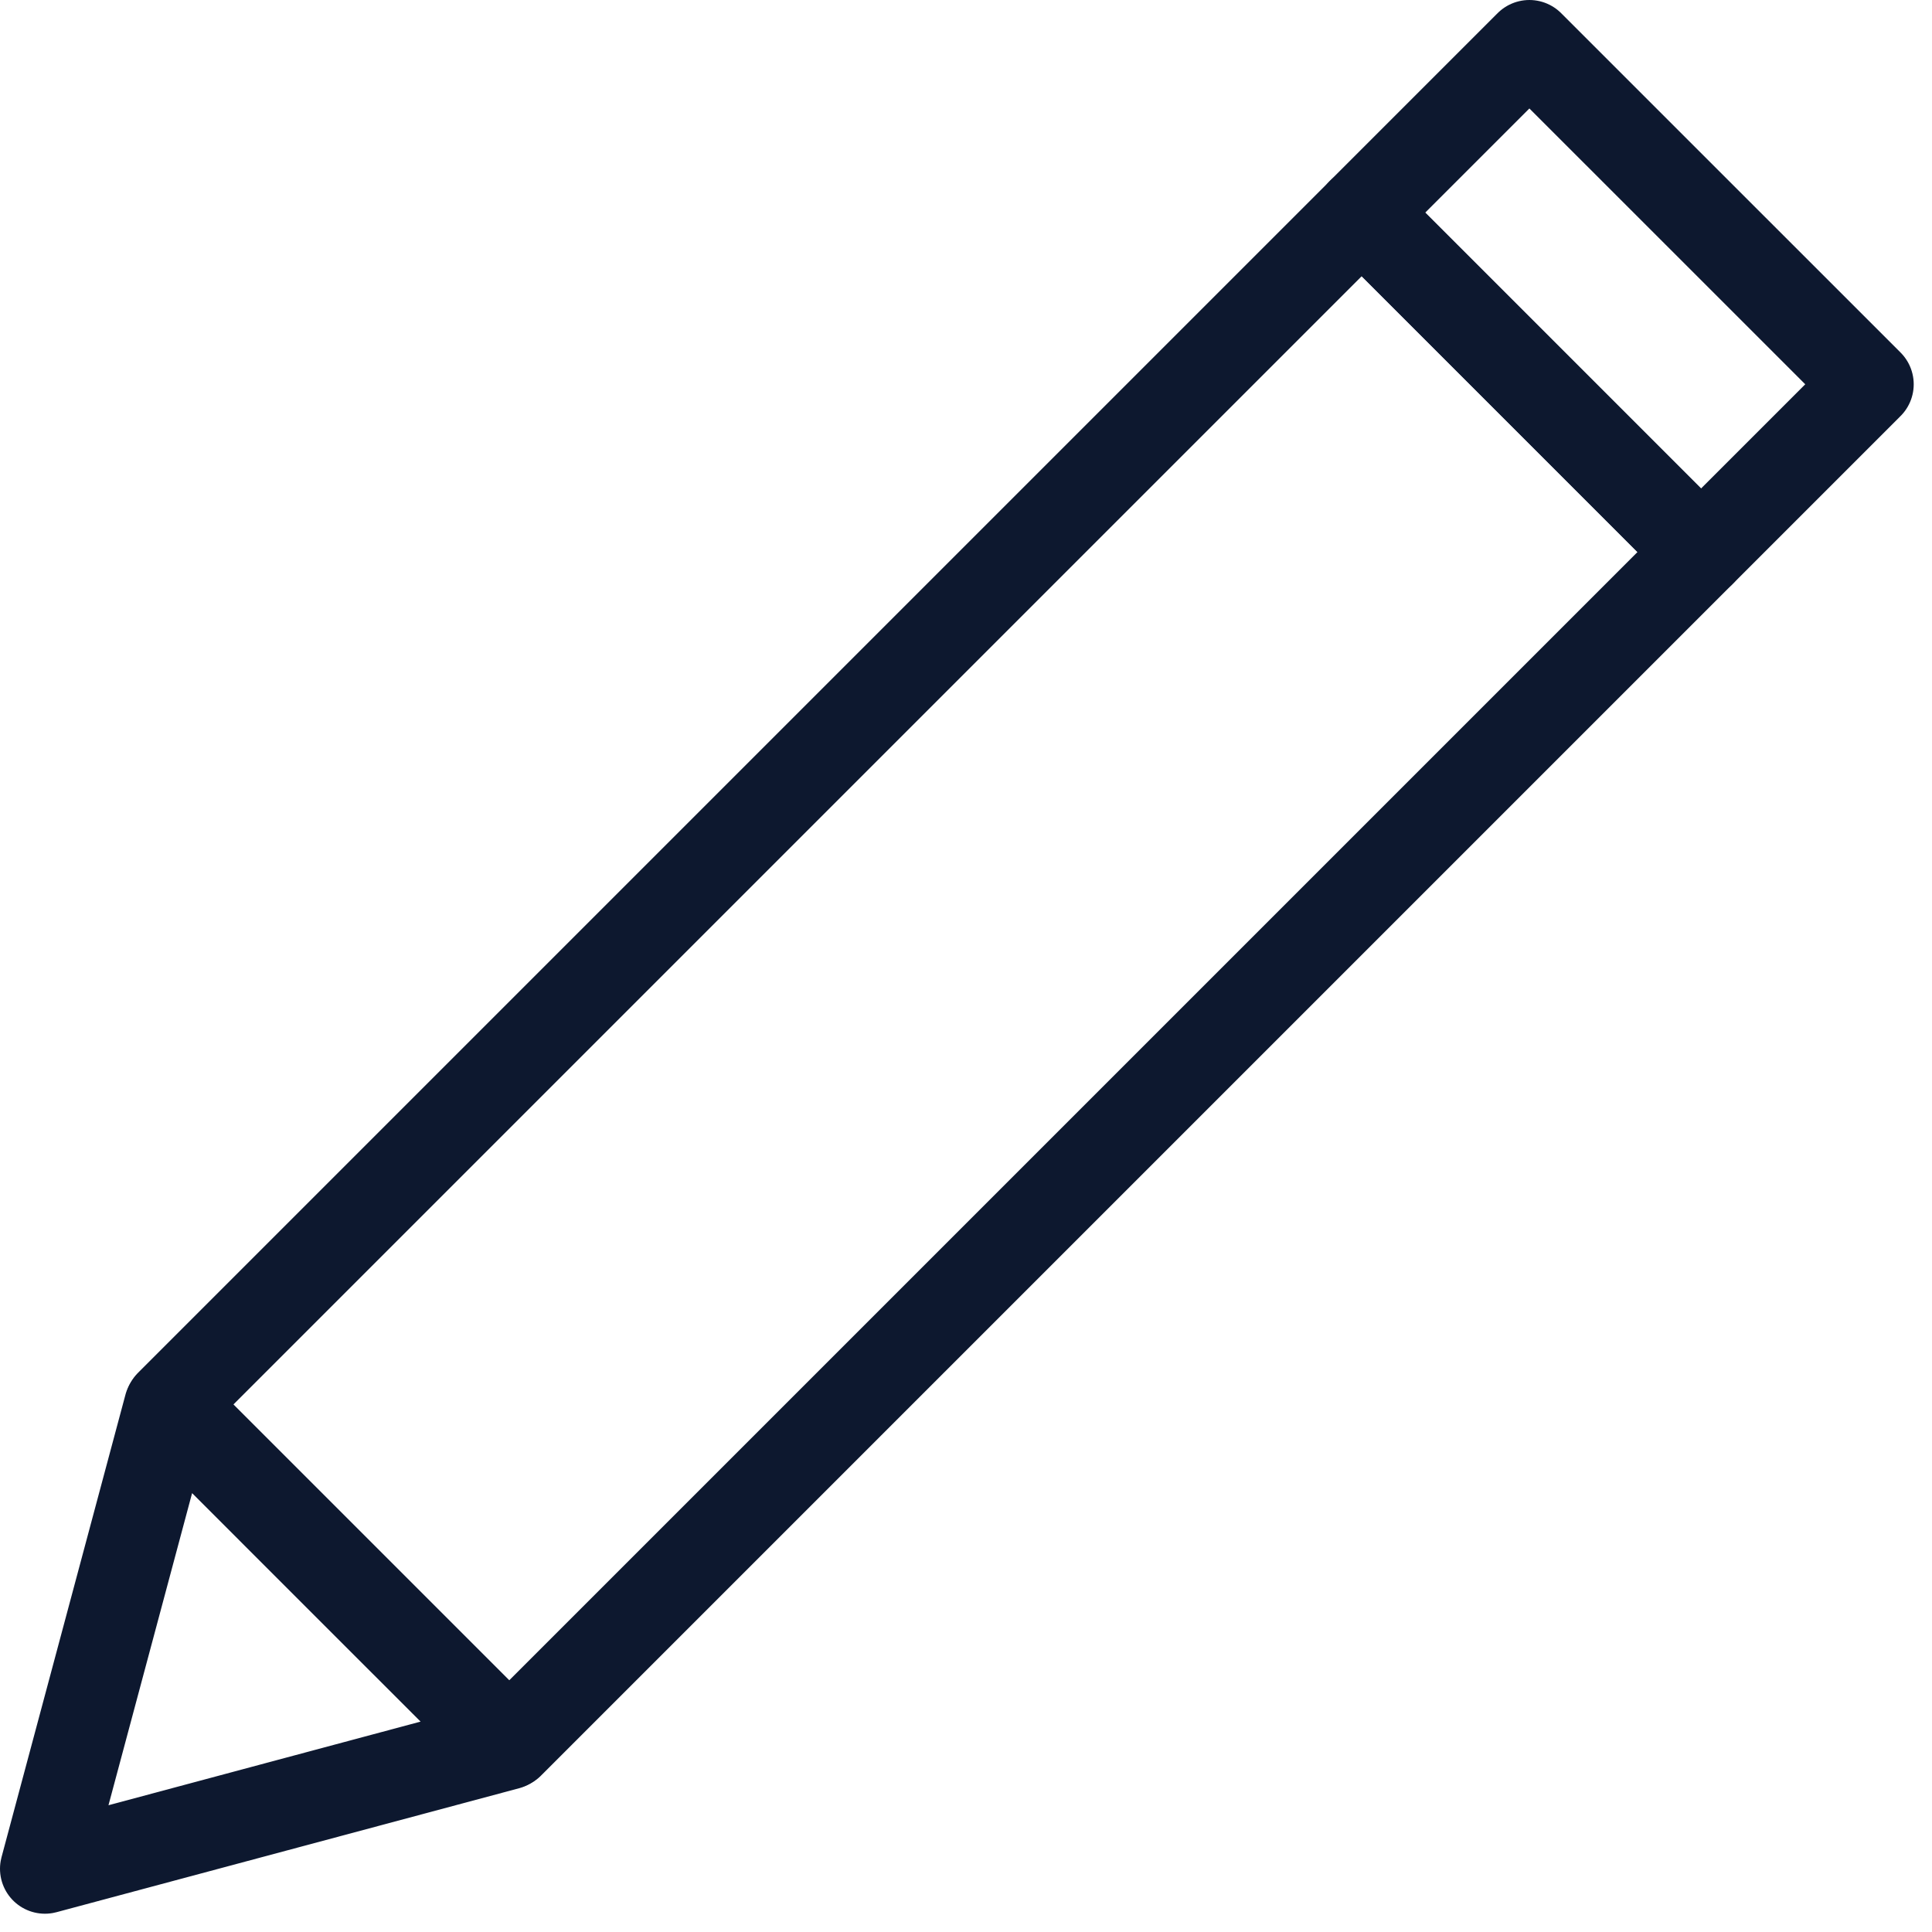 <svg width="43" height="43" viewBox="0 0 43 43" fill="none" xmlns="http://www.w3.org/2000/svg">
<path d="M37.86 12.286L30.307 4.733L3.782 31.258L11.335 38.811L37.86 12.286Z" stroke="#0D182F" stroke-width="2" stroke-miterlimit="10" stroke-linecap="round" stroke-linejoin="round"/>
<path d="M7.525 35.068L11.293 38.835L6.146 40.214L1 41.593L2.379 36.447L3.758 31.3L7.525 35.068Z" stroke="#0D182F" stroke-width="2" stroke-miterlimit="10" stroke-linecap="round" stroke-linejoin="round"/>
<path d="M41.593 8.553L34.039 1L30.306 4.733L37.859 12.287L41.593 8.553Z" stroke="#0D182F" stroke-width="2" stroke-miterlimit="10" stroke-linecap="round" stroke-linejoin="round"/>
</svg>
